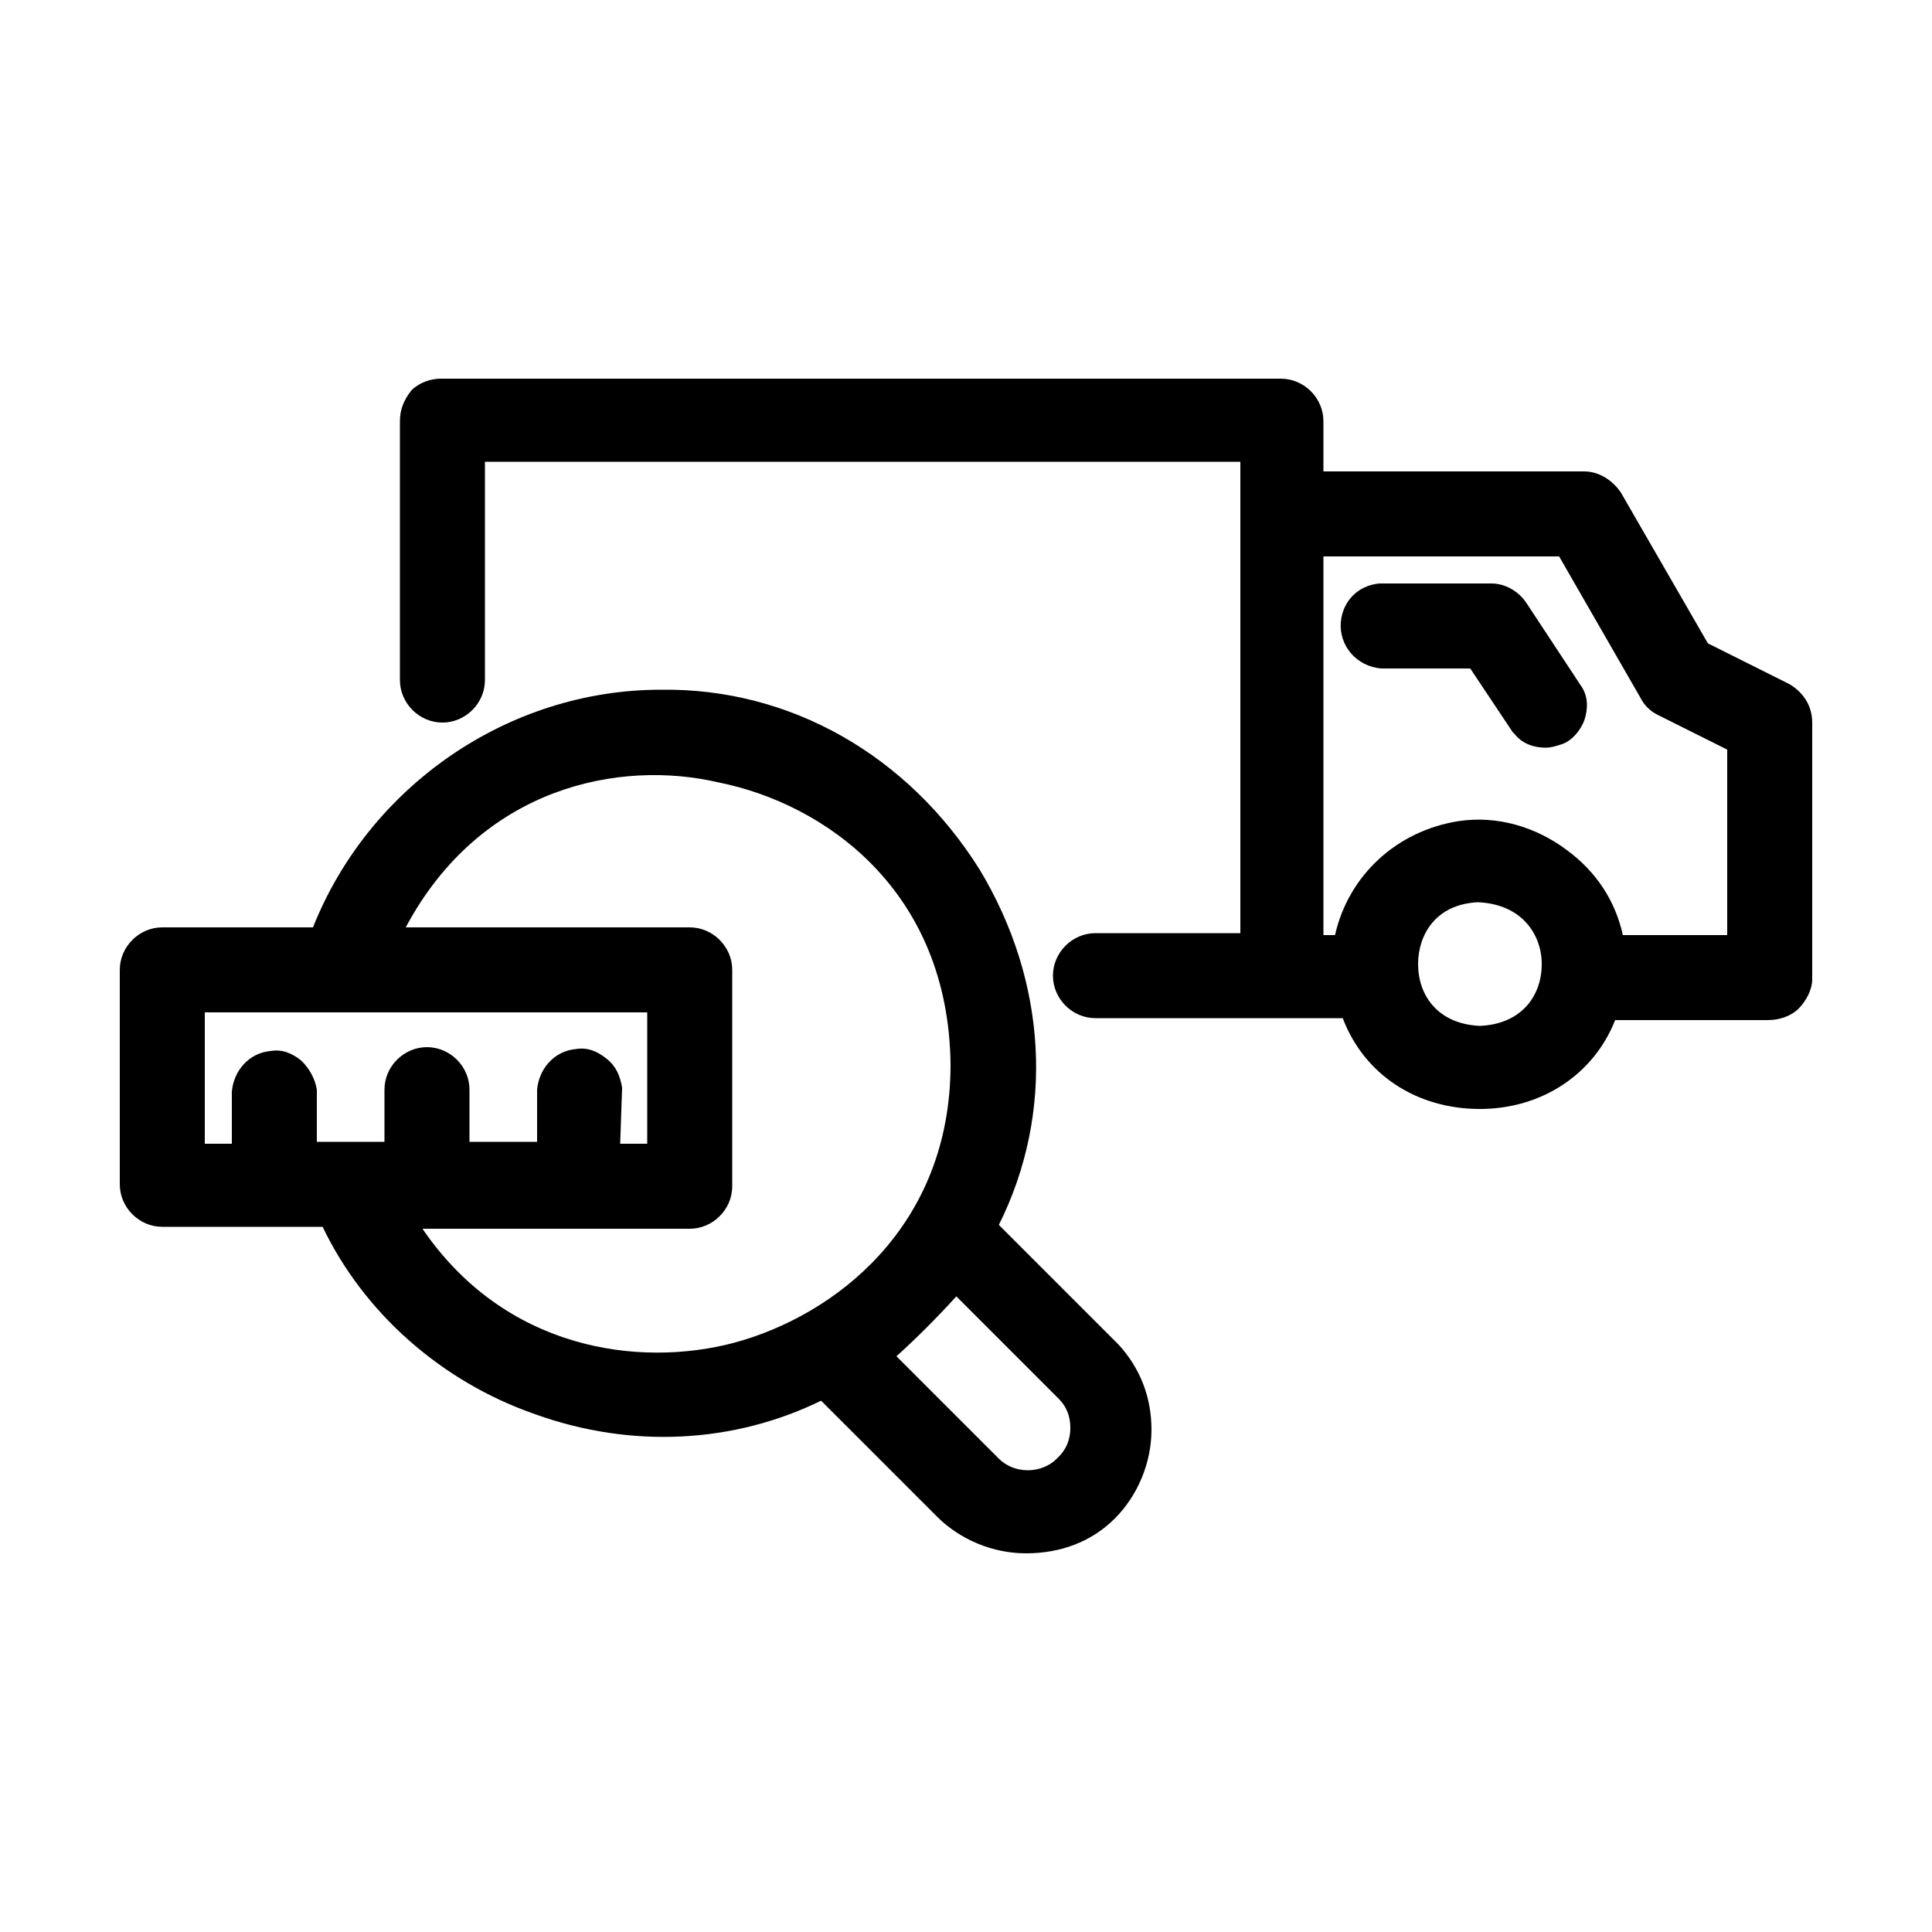 <svg xmlns="http://www.w3.org/2000/svg" xmlns:xlink="http://www.w3.org/1999/xlink" x="0px" y="0px" viewBox="0 0 100 100" style="enable-background:new 0 0 100 100;" xml:space="preserve"><g>	<path d="M92.2,36l-4.4-2.2l-4.6-8c-0.2-0.4-0.7-0.7-1.2-0.7H67.8v-3.4c0-0.8-0.6-1.4-1.4-1.4c0,0,0,0,0,0H22.9  c-0.8,0-1.4,0.6-1.4,1.4c0,0,0,0,0,0v13.4c0,0.8,0.6,1.4,1.4,1.4s1.4-0.6,1.4-1.4v-12h40.6v25.9h-8.2c-0.8,0-1.4,0.6-1.4,1.4  s0.6,1.4,1.4,1.4h13.3c1.9,6.3,11.2,6.3,13,0h8.5c0.8,0,1.5-0.6,1.5-1.4c0,0,0,0,0,0V37.3C93,36.8,92.7,36.3,92.2,36z M76.6,53.9  c-5.2-0.1-5.2-7.8,0-7.9C81.8,46.1,81.8,53.8,76.6,53.9z M90.1,49.1h-6.8c-0.5-3.7-3.9-6.4-7.7-5.9c-3.1,0.4-5.5,2.8-5.9,5.9h-2V28  h13.4l4.4,7.7c0.1,0.2,0.3,0.4,0.6,0.6l4,2V49.1z"></path>	<path d="M76.6,57.4c-3.3,0-6-1.8-7.1-4.7H56.7c-1.2,0-2.2-1-2.2-2.2s1-2.2,2.2-2.2h7.5V23.9H25.1v11.3c0,1.2-1,2.2-2.2,2.2  c-1.2,0-2.2-1-2.2-2.2V21.8c0-0.6,0.2-1.1,0.6-1.6c0.4-0.4,1-0.6,1.5-0.6h43.5c1.2,0,2.2,1,2.2,2.2v2.6H82c0.8,0,1.5,0.5,1.9,1.1  l4.5,7.8l4.2,2.1c0.7,0.4,1.2,1.1,1.2,2l0,13.3c0,0.5-0.3,1.1-0.7,1.5c-0.4,0.4-1,0.6-1.6,0.6h-7.9C82.5,55.6,79.8,57.4,76.6,57.4  C76.6,57.4,76.6,57.4,76.6,57.4z M56.7,49.9c-0.4,0-0.7,0.3-0.7,0.7s0.3,0.7,0.7,0.7h13.9l0.2,0.5c0.9,3.1,3.7,4.2,5.8,4.2  c0,0,0,0,0,0c2.1,0,4.9-1.1,5.7-4.2l0.2-0.5h9c0.2,0,0.4-0.1,0.5-0.2c0.1-0.1,0.2-0.3,0.2-0.5l0-13.2c0-0.3-0.1-0.5-0.4-0.6  l-4.6-2.3l-4.7-8.2c-0.1-0.2-0.3-0.4-0.6-0.4l-14.9,0v-4.1c0-0.4-0.3-0.7-0.7-0.7H22.9c-0.2,0-0.4,0.1-0.5,0.2  c-0.1,0.1-0.2,0.3-0.2,0.5v13.4c0,0.4,0.3,0.7,0.7,0.7s0.7-0.3,0.7-0.7V22.4h42.1v27.4H56.7z M76.6,54.6L76.6,54.6  c-3.1-0.1-4.7-2.4-4.7-4.7c0-2.3,1.6-4.6,4.6-4.7c3.1,0.1,4.7,2.4,4.7,4.7C81.2,52.2,79.6,54.6,76.6,54.6L76.6,54.6z M76.5,46.7  c-2.2,0.1-3.1,1.7-3.1,3.2c0,1.6,1,3.1,3.2,3.2c2.2-0.1,3.2-1.6,3.2-3.2C79.8,48.4,78.8,46.8,76.5,46.7z M90.9,49.9h-8.2l-0.1-0.7  c-0.2-1.6-1-3-2.3-4c-1.3-1-2.9-1.4-4.5-1.2c-2.7,0.4-4.9,2.5-5.2,5.2l-0.1,0.7H67V27.3h14.5l4.6,8.1c0.1,0.1,0.1,0.2,0.3,0.2  l4.4,2.2V49.9z M84,48.4h5.4v-9.6l-3.6-1.8c-0.4-0.2-0.7-0.5-0.9-0.9l-4.2-7.3H68.5v19.6h0.6c0.7-3.1,3.2-5.4,6.4-5.9  c2-0.3,4,0.3,5.6,1.5C82.6,45.1,83.6,46.6,84,48.4z"></path></g><g>	<path d="M57.2,69.9l-6.4-6.4c6.4-12-2.9-27.3-16.6-27.1c-7.8,0-14.8,4.9-17.5,12.3H8.4c-0.8,0-1.4,0.6-1.4,1.4v11.2  c0,0.8,0.6,1.4,1.4,1.4h8.9c4.1,9.5,16.3,13.7,25.4,8.8l6.4,6.4c2.2,2.2,5.9,2.2,8.1,0C59.4,75.8,59.4,72.1,57.2,69.9L57.2,69.9  L57.2,69.9z M15.6,59.9v-3.4c-0.1-0.8-0.8-1.4-1.6-1.3c-0.7,0.1-1.3,0.6-1.3,1.3v3.5H9.9v-8.3h24.4v8.3h-2.9v-3.5  c-0.1-0.8-0.8-1.4-1.6-1.3c-0.7,0.1-1.3,0.6-1.3,1.3v3.5h-5v-3.5c0-0.8-0.6-1.4-1.4-1.4s-1.4,0.6-1.4,1.4v3.5L15.6,59.9z   M20.5,62.8h15.2c0.8,0,1.4-0.6,1.4-1.4V50.2c0-0.8-0.6-1.4-1.4-1.4H19.8C26.8,33.3,49.7,38,50,55C50,71.2,28.4,76.8,20.5,62.8  L20.5,62.8z M55.2,76c-1.1,1.1-2.9,1.1-4,0l-5.9-5.9c1.5-1.2,2.9-2.6,4-4.1l5.9,5.9C56.3,73,56.3,74.8,55.2,76  C55.2,75.9,55.2,76,55.2,76z"></path>	<path d="M53.1,80.4C53.1,80.4,53.1,80.4,53.1,80.4c-1.7,0-3.4-0.7-4.6-1.9l-6-6c-4.5,2.2-9.8,2.5-14.8,0.7c-4.9-1.7-8.9-5.3-11-9.7  H8.4c-1.2,0-2.2-1-2.2-2.2V50.2c0-1.2,1-2.2,2.2-2.2h7.8c2.9-7.3,10.1-12.3,18-12.3c6.7-0.1,12.8,3.4,16.5,9.3  c3.5,5.8,3.9,12.6,1,18.4l6.2,6.2c1.1,1.2,1.7,2.7,1.7,4.4c0,1.7-0.7,3.4-1.9,4.6C56.5,79.8,54.9,80.4,53.1,80.4z M42.9,70.7  l6.8,6.8c0.9,0.9,2.2,1.5,3.5,1.5c0,0,0,0,0,0c1.3,0,2.6-0.5,3.5-1.5c0.9-0.9,1.5-2.2,1.5-3.5c0-1.3-0.5-2.6-1.5-3.5l-6.8-6.8  l0.3-0.5c2.9-5.4,2.6-11.9-0.7-17.4c-3.4-5.5-9-8.7-15.2-8.6c-7.5,0-14.3,4.8-16.8,11.8l-0.2,0.5H8.4c-0.4,0-0.7,0.3-0.7,0.7v11.2  c0,0.4,0.3,0.7,0.7,0.7h9.4l0.2,0.5c1.8,4.3,5.6,7.7,10.3,9.4c4.7,1.7,9.9,1.3,14.1-0.9L42.9,70.7z M53.1,77.6  c-0.9,0-1.8-0.3-2.6-1L44.1,70l0.7-0.5c1.5-1.1,2.8-2.5,3.9-4l0.5-0.7l6.5,6.5c0.7,0.7,1.1,1.6,1.1,2.5c0,1-0.3,1.9-1,2.6l-0.1,0.1  C55,77.2,54.1,77.6,53.1,77.6z M46.4,70.2l5.3,5.3c0.8,0.8,2.2,0.8,3,0l0.1-0.1c0.4-0.4,0.6-0.9,0.6-1.5c0-0.6-0.2-1.1-0.6-1.5  l-5.3-5.3C48.5,68.2,47.4,69.3,46.4,70.2z M33.9,71.5c-5.8,0-11.1-3-14.1-8.4L19.8,63V62l0.8,0h15.2c0.4,0,0.7-0.3,0.7-0.7V50.2  c0-0.4-0.3-0.7-0.7-0.7h-17l0.5-1.1c3.8-8.4,12-10.8,18.5-9.4c7.9,1.6,13,8,13.2,16.1c0,7.7-4.8,13.9-12.3,15.9  C36.9,71.3,35.4,71.5,33.9,71.5z M21.8,63.5c4.3,6.4,11.3,7.3,16.2,6c5.2-1.4,11.2-6,11.2-14.4c-0.1-9-6.5-13.5-12-14.6  C32.1,39.3,24.9,40.7,21,48h14.7c1.2,0,2.2,1,2.2,2.2v11.2c0,1.2-1,2.2-2.2,2.2H21.8z M21.4,60.7l-6.5-0.1v-4.2  c0-0.1-0.1-0.3-0.2-0.4c-0.1-0.1-0.3-0.2-0.5-0.2c-0.3,0-0.6,0.3-0.6,0.6l0,4.1H9.1v-9.8H35v9.8h-4.4v-4.2c0-0.1-0.1-0.3-0.2-0.4  c-0.1-0.1-0.3-0.2-0.5-0.2c-0.3,0-0.6,0.3-0.6,0.6l0,4.1h-6.5v-4.2c0-0.4-0.3-0.7-0.7-0.7s-0.7,0.3-0.7,0.7V60.7z M32.1,59.2h1.4  v-6.8H10.6v6.8H12v-2.7c0.1-1.1,0.9-2,2-2.1c0.6-0.1,1.1,0.1,1.6,0.5c0.4,0.4,0.7,0.9,0.8,1.5l0,2.7l3.5,0v-2.7  c0-1.2,1-2.2,2.2-2.2c1.2,0,2.2,1,2.2,2.2v2.7h3.5v-2.7c0.1-1.1,0.9-2,2-2.1c0.6-0.1,1.1,0.1,1.6,0.5s0.7,0.9,0.8,1.5L32.1,59.2z"></path></g><g>	<path d="M78.9,37.5l-2.4-3.7h-5c-0.8-0.1-1.4-0.8-1.3-1.6c0.1-0.7,0.6-1.3,1.3-1.3h5.7c0.5,0,0.9,0.2,1.2,0.6l2.9,4.3  c0.3,0.7,0,1.6-0.7,1.9C80,38.1,79.3,38,78.9,37.5z"></path>	<path d="M80,38.7c-0.6,0-1.2-0.2-1.6-0.7l-0.1-0.1l-2.2-3.3h-4.6c-1.3-0.1-2.2-1.2-2.1-2.4c0.1-1.1,0.9-1.9,2-2l5.8,0  c0.7,0,1.4,0.4,1.8,1l2.9,4.4c0.3,0.5,0.3,1.1,0.1,1.7c-0.2,0.5-0.6,1-1.1,1.2C80.6,38.6,80.3,38.7,80,38.7z M79.5,37  c0.2,0.2,0.5,0.2,0.8,0.1c0.2-0.1,0.3-0.2,0.3-0.4c0.1-0.2,0.1-0.3,0-0.5L77.8,32c-0.1-0.2-0.3-0.3-0.6-0.3c0,0,0,0,0,0h-5.7  c-0.3,0-0.5,0.3-0.6,0.6c0,0.4,0.3,0.7,0.6,0.7l5.3,0L79.5,37z"></path></g></svg>